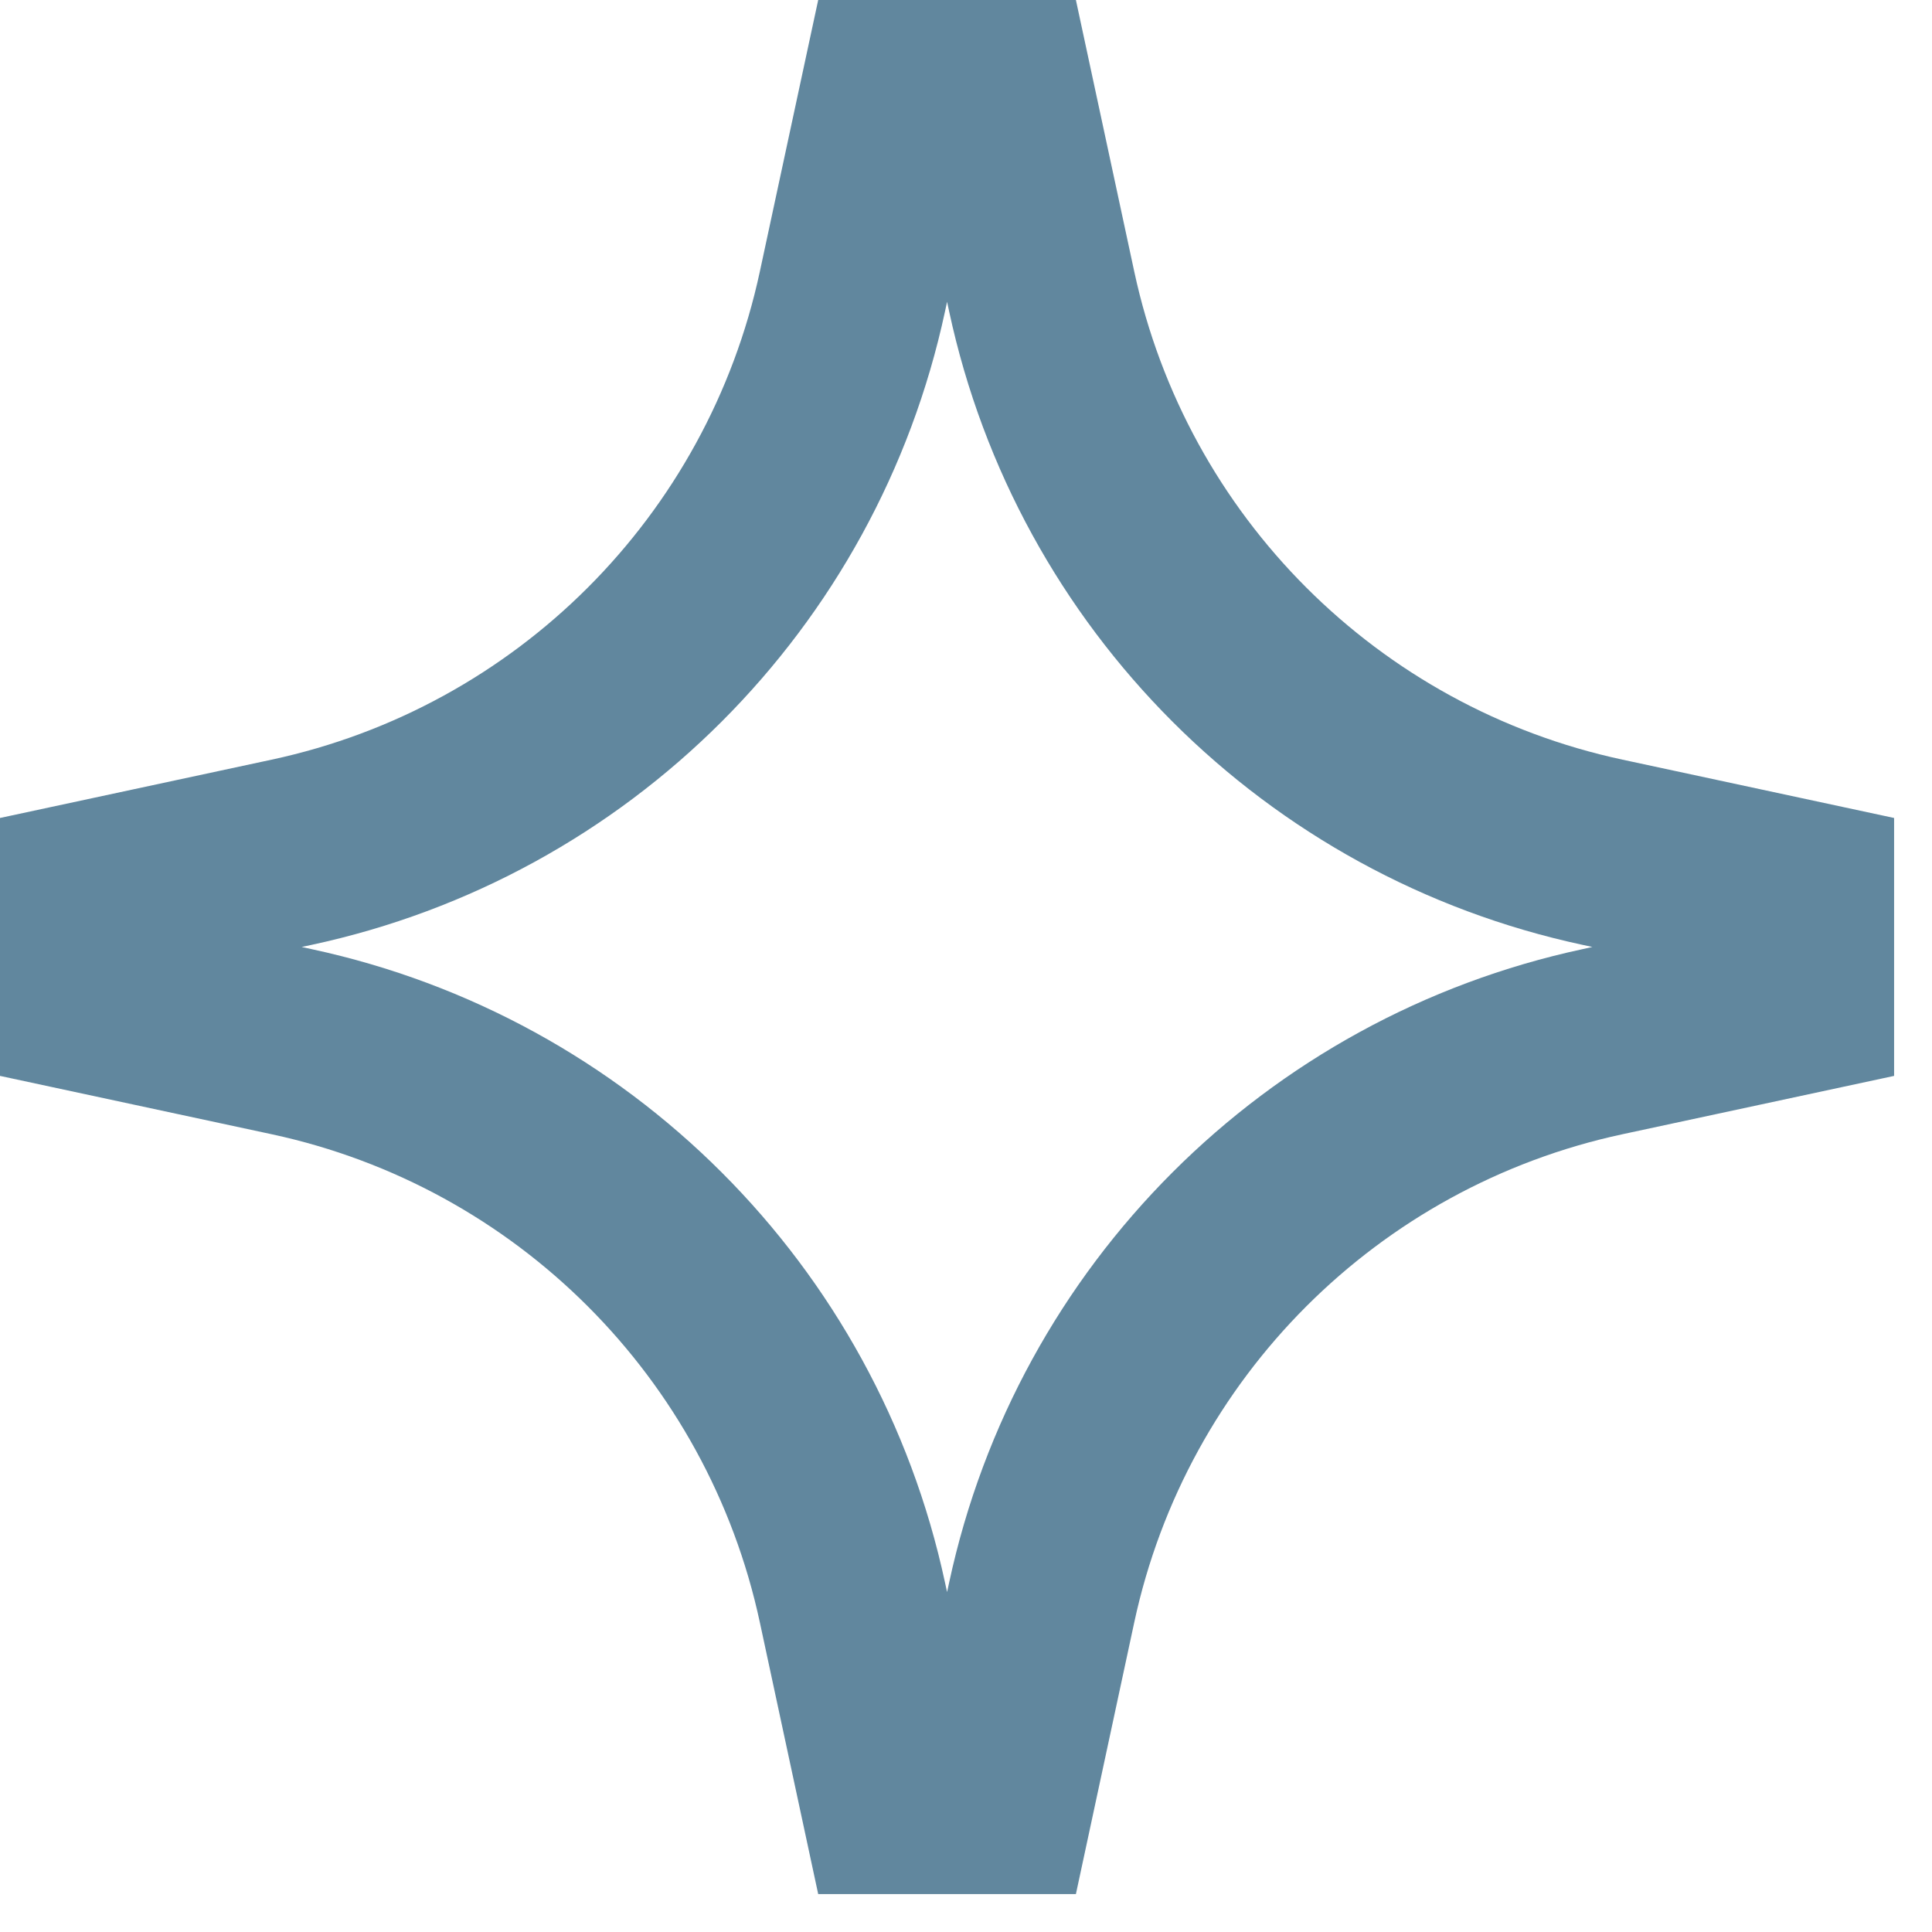 <?xml version="1.0" encoding="utf-8"?>
<svg xmlns="http://www.w3.org/2000/svg" fill="none" height="100%" overflow="visible" preserveAspectRatio="none" style="display: block;" viewBox="0 0 34 34" width="100%">
<path d="M18.934 0L19.961 4.779C20.886 9.083 24.25 12.446 28.555 13.369L33.333 14.395V18.934L28.551 19.961C24.248 20.886 20.886 24.248 19.961 28.551L18.934 33.333H14.399L13.372 28.551C12.448 24.248 9.085 20.886 4.782 19.961L0 18.934V14.395L4.779 13.369C9.084 12.446 12.447 9.083 13.372 4.779L14.399 0H18.934ZM16.631 5.479C15.43 11.066 11.066 15.431 5.479 16.629L5.309 16.665L5.482 16.703C11.067 17.903 15.431 22.266 16.631 27.852L16.667 28.018L16.703 27.852C17.903 22.266 22.266 17.903 27.852 16.703L28.023 16.665L27.855 16.629C22.267 15.431 17.903 11.066 16.703 5.479L16.667 5.311L16.631 5.479Z" fill="#61879E" id="Intersect (Stroke)"/>
</svg>